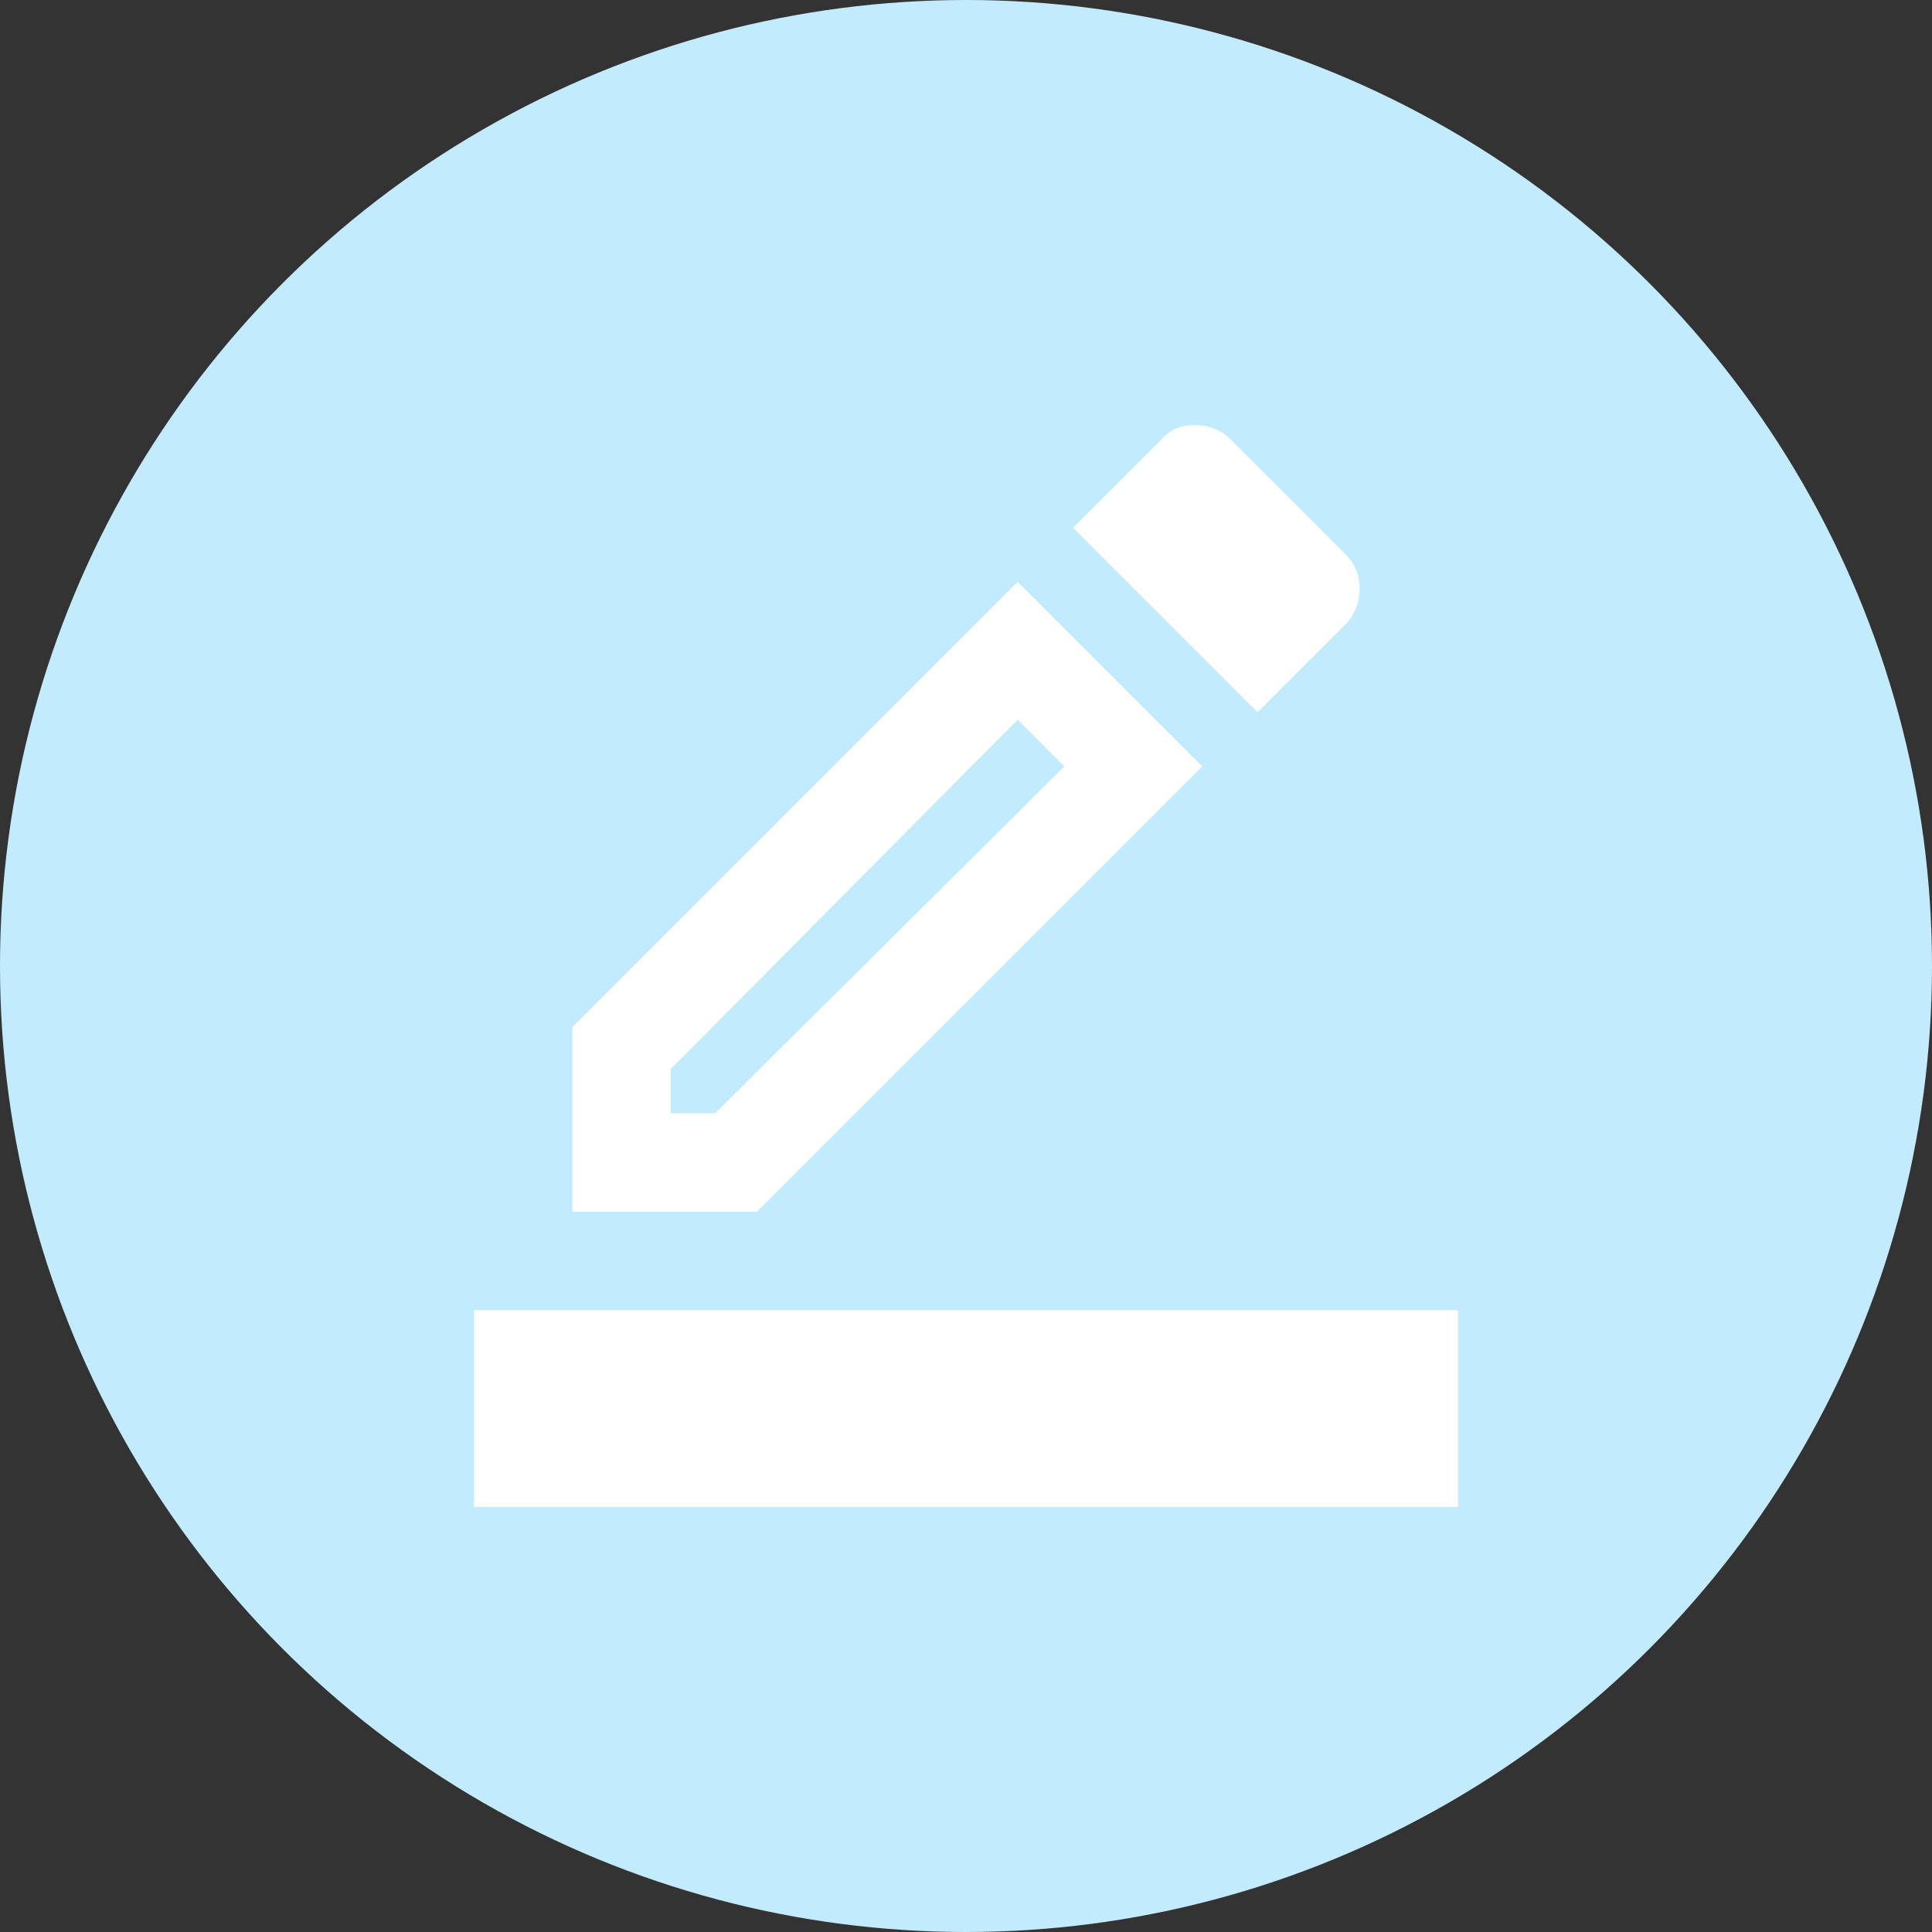 <svg width="80" height="80" viewBox="0 0 80 80" fill="none" xmlns="http://www.w3.org/2000/svg">
<rect x="0" y="0" width="80" height="80" fill="#333333" stroke="none"/>
<circle cx="40" cy="40" r="40" fill="#c2ecfd"/>
<path d="M19.625 62.4V54.25H60.374V62.4H19.625ZM23.7 50.175V42.535L42.139 24.096L49.779 31.737L31.341 50.175H23.7ZM27.775 46.1H29.609L44.075 31.737L42.139 29.801L27.775 44.267V46.1ZM52.072 29.495L44.431 21.855L48.099 18.188C48.472 17.78 48.947 17.585 49.525 17.601C50.102 17.619 50.578 17.814 50.951 18.188L55.739 22.976C56.112 23.349 56.299 23.816 56.299 24.377C56.299 24.937 56.112 25.421 55.739 25.828L52.072 29.495Z" fill="white"/>
</svg>
